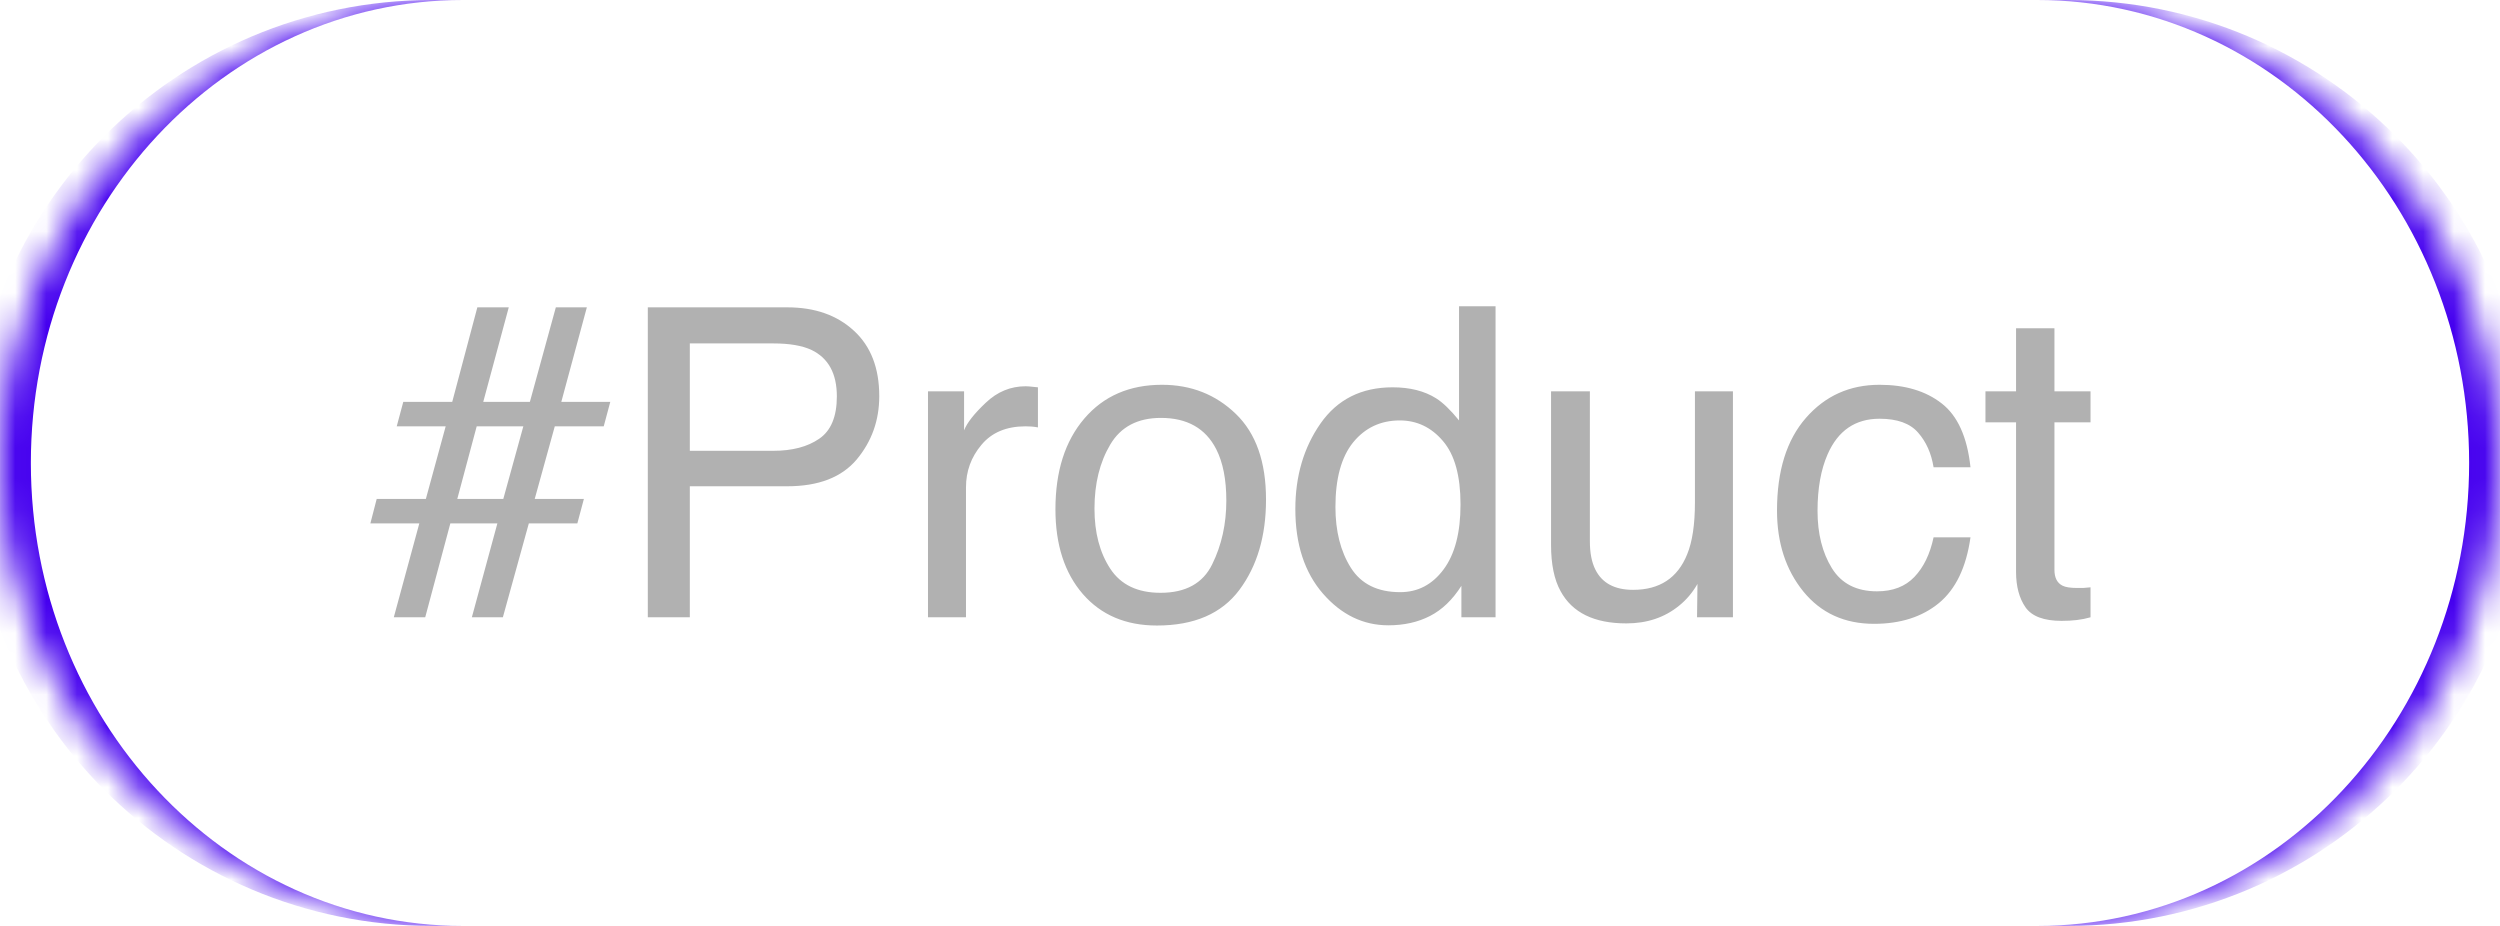 <?xml version="1.0" encoding="UTF-8"?> <svg xmlns="http://www.w3.org/2000/svg" width="81" height="30" viewBox="0 0 81 30" fill="none"><mask id="path-1-inside-1_223_417" fill="white"><path d="M0 15C0 6.716 6.716 0 15 0H66C74.284 0 81 6.716 81 15C81 23.284 74.284 30 66 30H15C6.716 30 0 23.284 0 15Z"></path></mask><path d="M0 0H81H0ZM81 30H0H81ZM14 30C5.716 30 -1 23.284 -1 15C-1 6.716 5.716 0 14 0H15C7.268 0 1 6.716 1 15C1 23.284 7.268 30 15 30H14ZM67 0C75.284 0 82 6.716 82 15C82 23.284 75.284 30 67 30H66C73.732 30 80 23.284 80 15C80 6.716 73.732 0 66 0H67Z" fill="#4500EF" mask="url(#path-1-inside-1_223_417)"></path><path d="M12.205 16.165H13.798L14.44 13.813H12.854L13.066 13.021H14.652L15.466 9.958H16.484L15.657 13.021H17.168L18.009 9.958H19.014L18.186 13.021H19.773L19.561 13.813H17.975L17.325 16.165H18.918L18.706 16.958H17.134L16.293 20H15.288L16.115 16.958H14.591L13.777 20H12.759L13.586 16.958H12L12.205 16.165ZM16.307 16.165L16.956 13.813H15.445L14.816 16.165H16.307ZM20.989 9.958H25.508C26.401 9.958 27.121 10.211 27.668 10.717C28.215 11.218 28.488 11.925 28.488 12.836C28.488 13.62 28.244 14.303 27.757 14.887C27.269 15.466 26.52 15.755 25.508 15.755H22.35V20H20.989V9.958ZM27.114 12.843C27.114 12.104 26.841 11.603 26.294 11.339C25.993 11.198 25.581 11.127 25.057 11.127H22.35V14.606H25.057C25.667 14.606 26.162 14.477 26.54 14.217C26.923 13.957 27.114 13.499 27.114 12.843ZM30.067 12.679H31.236V13.943C31.332 13.697 31.567 13.399 31.94 13.048C32.314 12.692 32.745 12.515 33.232 12.515C33.255 12.515 33.294 12.517 33.349 12.521C33.403 12.526 33.497 12.535 33.629 12.549V13.848C33.556 13.834 33.488 13.825 33.424 13.82C33.365 13.816 33.298 13.813 33.226 13.813C32.606 13.813 32.13 14.014 31.797 14.415C31.464 14.812 31.298 15.27 31.298 15.789V20H30.067V12.679ZM37.601 19.207C38.416 19.207 38.975 18.899 39.275 18.284C39.581 17.664 39.733 16.976 39.733 16.22C39.733 15.536 39.624 14.98 39.405 14.552C39.059 13.877 38.462 13.54 37.614 13.54C36.862 13.54 36.315 13.827 35.974 14.401C35.632 14.976 35.461 15.668 35.461 16.48C35.461 17.259 35.632 17.908 35.974 18.428C36.315 18.947 36.858 19.207 37.601 19.207ZM37.648 12.467C38.592 12.467 39.389 12.781 40.041 13.41C40.693 14.039 41.019 14.964 41.019 16.186C41.019 17.366 40.731 18.341 40.157 19.111C39.583 19.881 38.692 20.267 37.484 20.267C36.477 20.267 35.677 19.927 35.085 19.248C34.492 18.564 34.196 17.648 34.196 16.5C34.196 15.27 34.508 14.29 35.133 13.56C35.757 12.831 36.596 12.467 37.648 12.467ZM43.268 16.425C43.268 17.209 43.434 17.865 43.767 18.394C44.099 18.922 44.633 19.186 45.366 19.186C45.936 19.186 46.403 18.943 46.768 18.455C47.137 17.963 47.321 17.259 47.321 16.343C47.321 15.418 47.132 14.734 46.754 14.292C46.376 13.845 45.908 13.622 45.352 13.622C44.733 13.622 44.229 13.859 43.842 14.333C43.459 14.807 43.268 15.504 43.268 16.425ZM45.12 12.549C45.681 12.549 46.15 12.667 46.528 12.904C46.747 13.041 46.995 13.28 47.273 13.622V9.924H48.456V20H47.349V18.981C47.062 19.433 46.722 19.759 46.33 19.959C45.938 20.16 45.489 20.26 44.983 20.26C44.168 20.26 43.461 19.918 42.864 19.234C42.267 18.546 41.969 17.633 41.969 16.493C41.969 15.427 42.24 14.504 42.782 13.725C43.329 12.941 44.108 12.549 45.12 12.549ZM51.512 12.679V17.539C51.512 17.913 51.571 18.218 51.69 18.455C51.908 18.893 52.316 19.111 52.913 19.111C53.77 19.111 54.353 18.729 54.663 17.963C54.832 17.553 54.916 16.99 54.916 16.274V12.679H56.147V20H54.984L54.998 18.92C54.839 19.198 54.64 19.433 54.403 19.624C53.934 20.007 53.364 20.198 52.694 20.198C51.651 20.198 50.94 19.85 50.562 19.152C50.356 18.779 50.254 18.28 50.254 17.655V12.679H51.512ZM60.898 12.467C61.722 12.467 62.392 12.667 62.907 13.068C63.427 13.469 63.739 14.16 63.844 15.14H62.648C62.575 14.688 62.408 14.315 62.148 14.019C61.889 13.718 61.472 13.567 60.898 13.567C60.114 13.567 59.553 13.95 59.216 14.716C58.997 15.213 58.888 15.825 58.888 16.555C58.888 17.288 59.043 17.906 59.352 18.407C59.662 18.909 60.15 19.159 60.815 19.159C61.326 19.159 61.729 19.004 62.025 18.694C62.326 18.38 62.533 17.951 62.648 17.409H63.844C63.707 18.38 63.365 19.091 62.818 19.542C62.272 19.989 61.572 20.212 60.72 20.212C59.763 20.212 58.999 19.863 58.43 19.166C57.86 18.464 57.575 17.589 57.575 16.541C57.575 15.256 57.887 14.255 58.512 13.54C59.136 12.825 59.931 12.467 60.898 12.467ZM65.32 10.635H66.564V12.679H67.733V13.684H66.564V18.462C66.564 18.717 66.651 18.888 66.824 18.975C66.92 19.025 67.079 19.05 67.303 19.05C67.362 19.05 67.426 19.05 67.494 19.05C67.562 19.045 67.642 19.038 67.733 19.029V20C67.592 20.041 67.444 20.071 67.289 20.089C67.139 20.107 66.975 20.116 66.797 20.116C66.223 20.116 65.833 19.97 65.628 19.679C65.423 19.383 65.32 19 65.32 18.53V13.684H64.329V12.679H65.32V10.635Z" fill="#B1B1B1"></path></svg> 